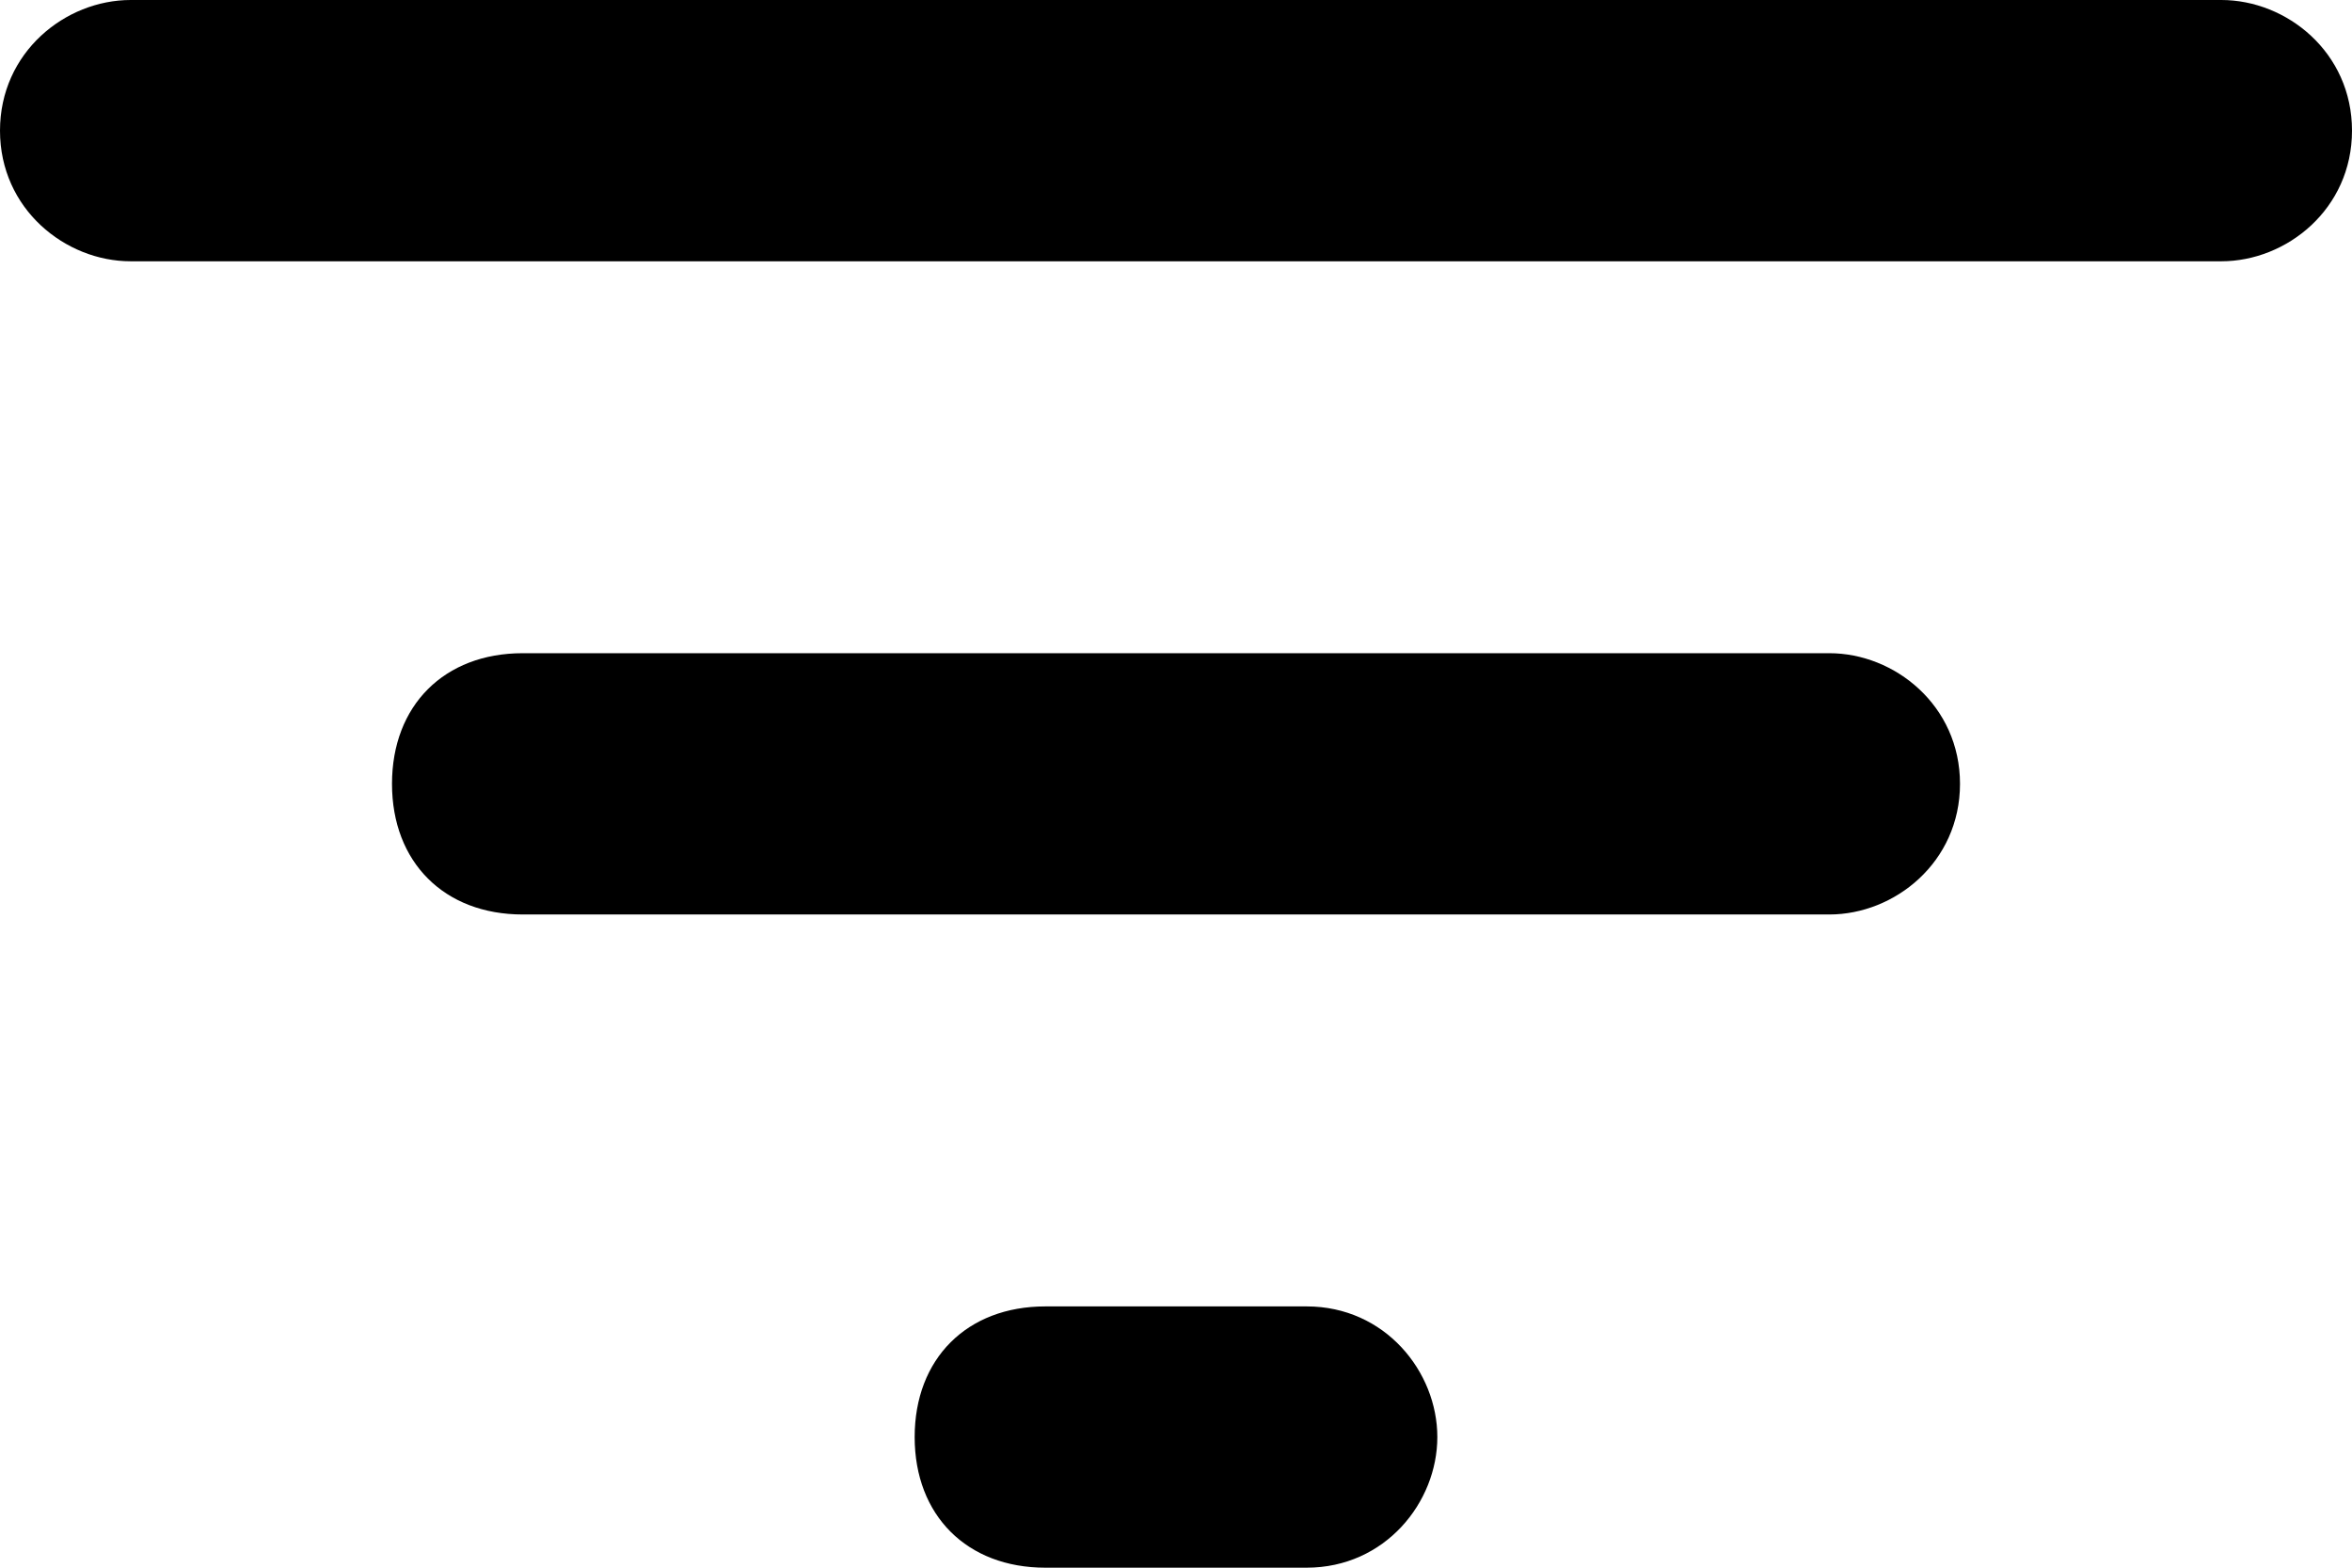 <?xml version="1.0" encoding="utf-8"?>
<!-- Generator: Adobe Illustrator 23.0.3, SVG Export Plug-In . SVG Version: 6.00 Build 0)  -->
<svg version="1.1" id="Layer_1" xmlns="http://www.w3.org/2000/svg" xmlns:xlink="http://www.w3.org/1999/xlink" x="0px" y="0px"
	 viewBox="0 0 18 12" style="enable-background:new 0 0 18 12;" xml:space="preserve">
<style type="text/css">
	.fill
		{
			fill:#000000;
		}

	.color
		{
			fill:#FFFFFF;
		}
</style>
<path class="fill" d="M8,12h2c0.6,0,1-0.5,1-1s-0.4-1-1-1H8c-0.6,0-1,0.4-1,1S7.4,12,8,12z M0,1c0,0.6,0.5,1,1,1h16c0.5,0,1-0.4,1-1s-0.5-1-1-1H1
	C0.5,0,0,0.4,0,1z M4,7h10c0.5,0,1-0.4,1-1s-0.5-1-1-1H4C3.4,5,3,5.4,3,6S3.4,7,4,7z"/>
</svg>

